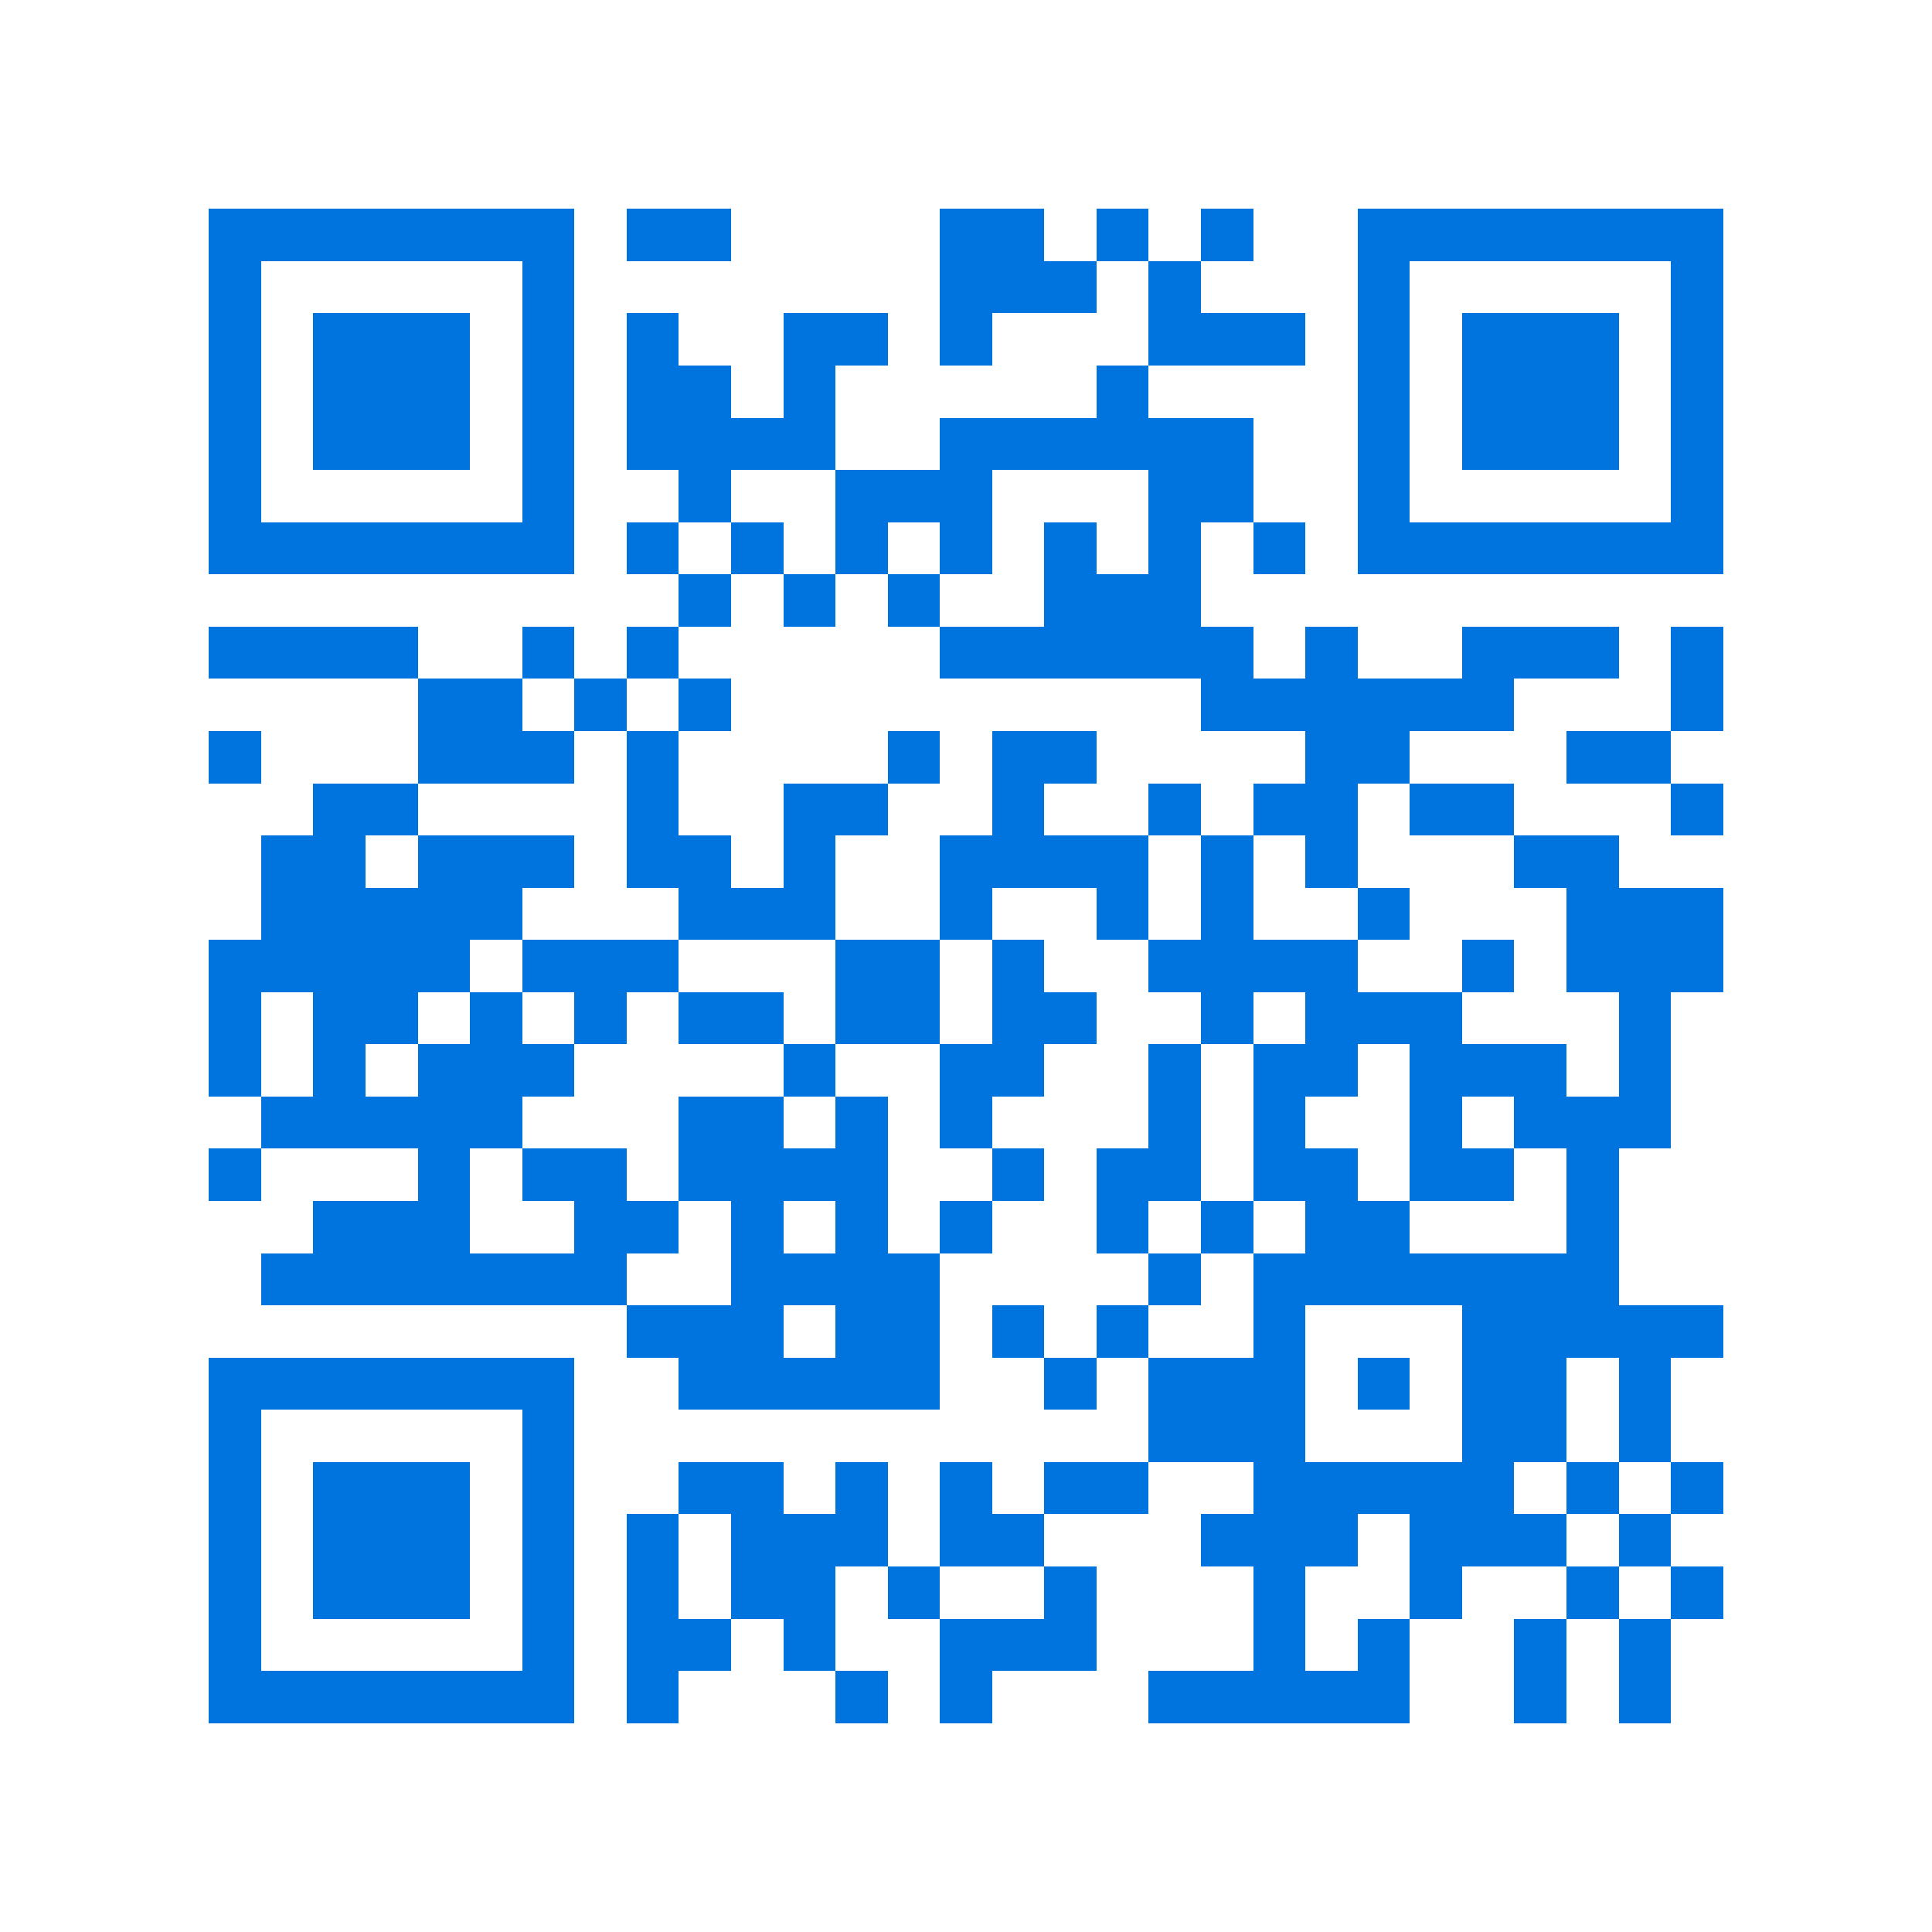 <svg xmlns="http://www.w3.org/2000/svg" viewBox="0 0 37 37" shape-rendering="crispEdges"><path fill="#ffffff" d="M0 0h37v37H0z"/><path stroke="#0074de" d="M4 4.5h7m1 0h2m4 0h2m1 0h1m1 0h1m2 0h7M4 5.5h1m5 0h1m7 0h3m1 0h1m3 0h1m5 0h1M4 6.5h1m1 0h3m1 0h1m1 0h1m2 0h2m1 0h1m3 0h3m1 0h1m1 0h3m1 0h1M4 7.5h1m1 0h3m1 0h1m1 0h2m1 0h1m5 0h1m4 0h1m1 0h3m1 0h1M4 8.5h1m1 0h3m1 0h1m1 0h4m2 0h6m2 0h1m1 0h3m1 0h1M4 9.5h1m5 0h1m2 0h1m2 0h3m3 0h2m2 0h1m5 0h1M4 10.5h7m1 0h1m1 0h1m1 0h1m1 0h1m1 0h1m1 0h1m1 0h1m1 0h7M13 11.5h1m1 0h1m1 0h1m2 0h3M4 12.5h4m2 0h1m1 0h1m5 0h6m1 0h1m2 0h3m1 0h1M8 13.5h2m1 0h1m1 0h1m9 0h6m3 0h1M4 14.5h1m3 0h3m1 0h1m4 0h1m1 0h2m4 0h2m3 0h2M6 15.5h2m4 0h1m2 0h2m2 0h1m2 0h1m1 0h2m1 0h2m3 0h1M5 16.5h2m1 0h3m1 0h2m1 0h1m2 0h4m1 0h1m1 0h1m3 0h2M5 17.5h5m3 0h3m2 0h1m2 0h1m1 0h1m2 0h1m3 0h3M4 18.5h5m1 0h3m3 0h2m1 0h1m2 0h4m2 0h1m1 0h3M4 19.5h1m1 0h2m1 0h1m1 0h1m1 0h2m1 0h2m1 0h2m2 0h1m1 0h3m3 0h1M4 20.5h1m1 0h1m1 0h3m4 0h1m2 0h2m2 0h1m1 0h2m1 0h3m1 0h1M5 21.5h5m3 0h2m1 0h1m1 0h1m3 0h1m1 0h1m2 0h1m1 0h3M4 22.5h1m3 0h1m1 0h2m1 0h4m2 0h1m1 0h2m1 0h2m1 0h2m1 0h1M6 23.5h3m2 0h2m1 0h1m1 0h1m1 0h1m2 0h1m1 0h1m1 0h2m3 0h1M5 24.5h7m2 0h4m4 0h1m1 0h7M12 25.5h3m1 0h2m1 0h1m1 0h1m2 0h1m3 0h5M4 26.5h7m2 0h5m2 0h1m1 0h3m1 0h1m1 0h2m1 0h1M4 27.5h1m5 0h1m11 0h3m3 0h2m1 0h1M4 28.5h1m1 0h3m1 0h1m2 0h2m1 0h1m1 0h1m1 0h2m2 0h5m1 0h1m1 0h1M4 29.5h1m1 0h3m1 0h1m1 0h1m1 0h3m1 0h2m3 0h3m1 0h3m1 0h1M4 30.5h1m1 0h3m1 0h1m1 0h1m1 0h2m1 0h1m2 0h1m3 0h1m2 0h1m2 0h1m1 0h1M4 31.5h1m5 0h1m1 0h2m1 0h1m2 0h3m3 0h1m1 0h1m2 0h1m1 0h1M4 32.5h7m1 0h1m3 0h1m1 0h1m3 0h5m2 0h1m1 0h1"/></svg>

